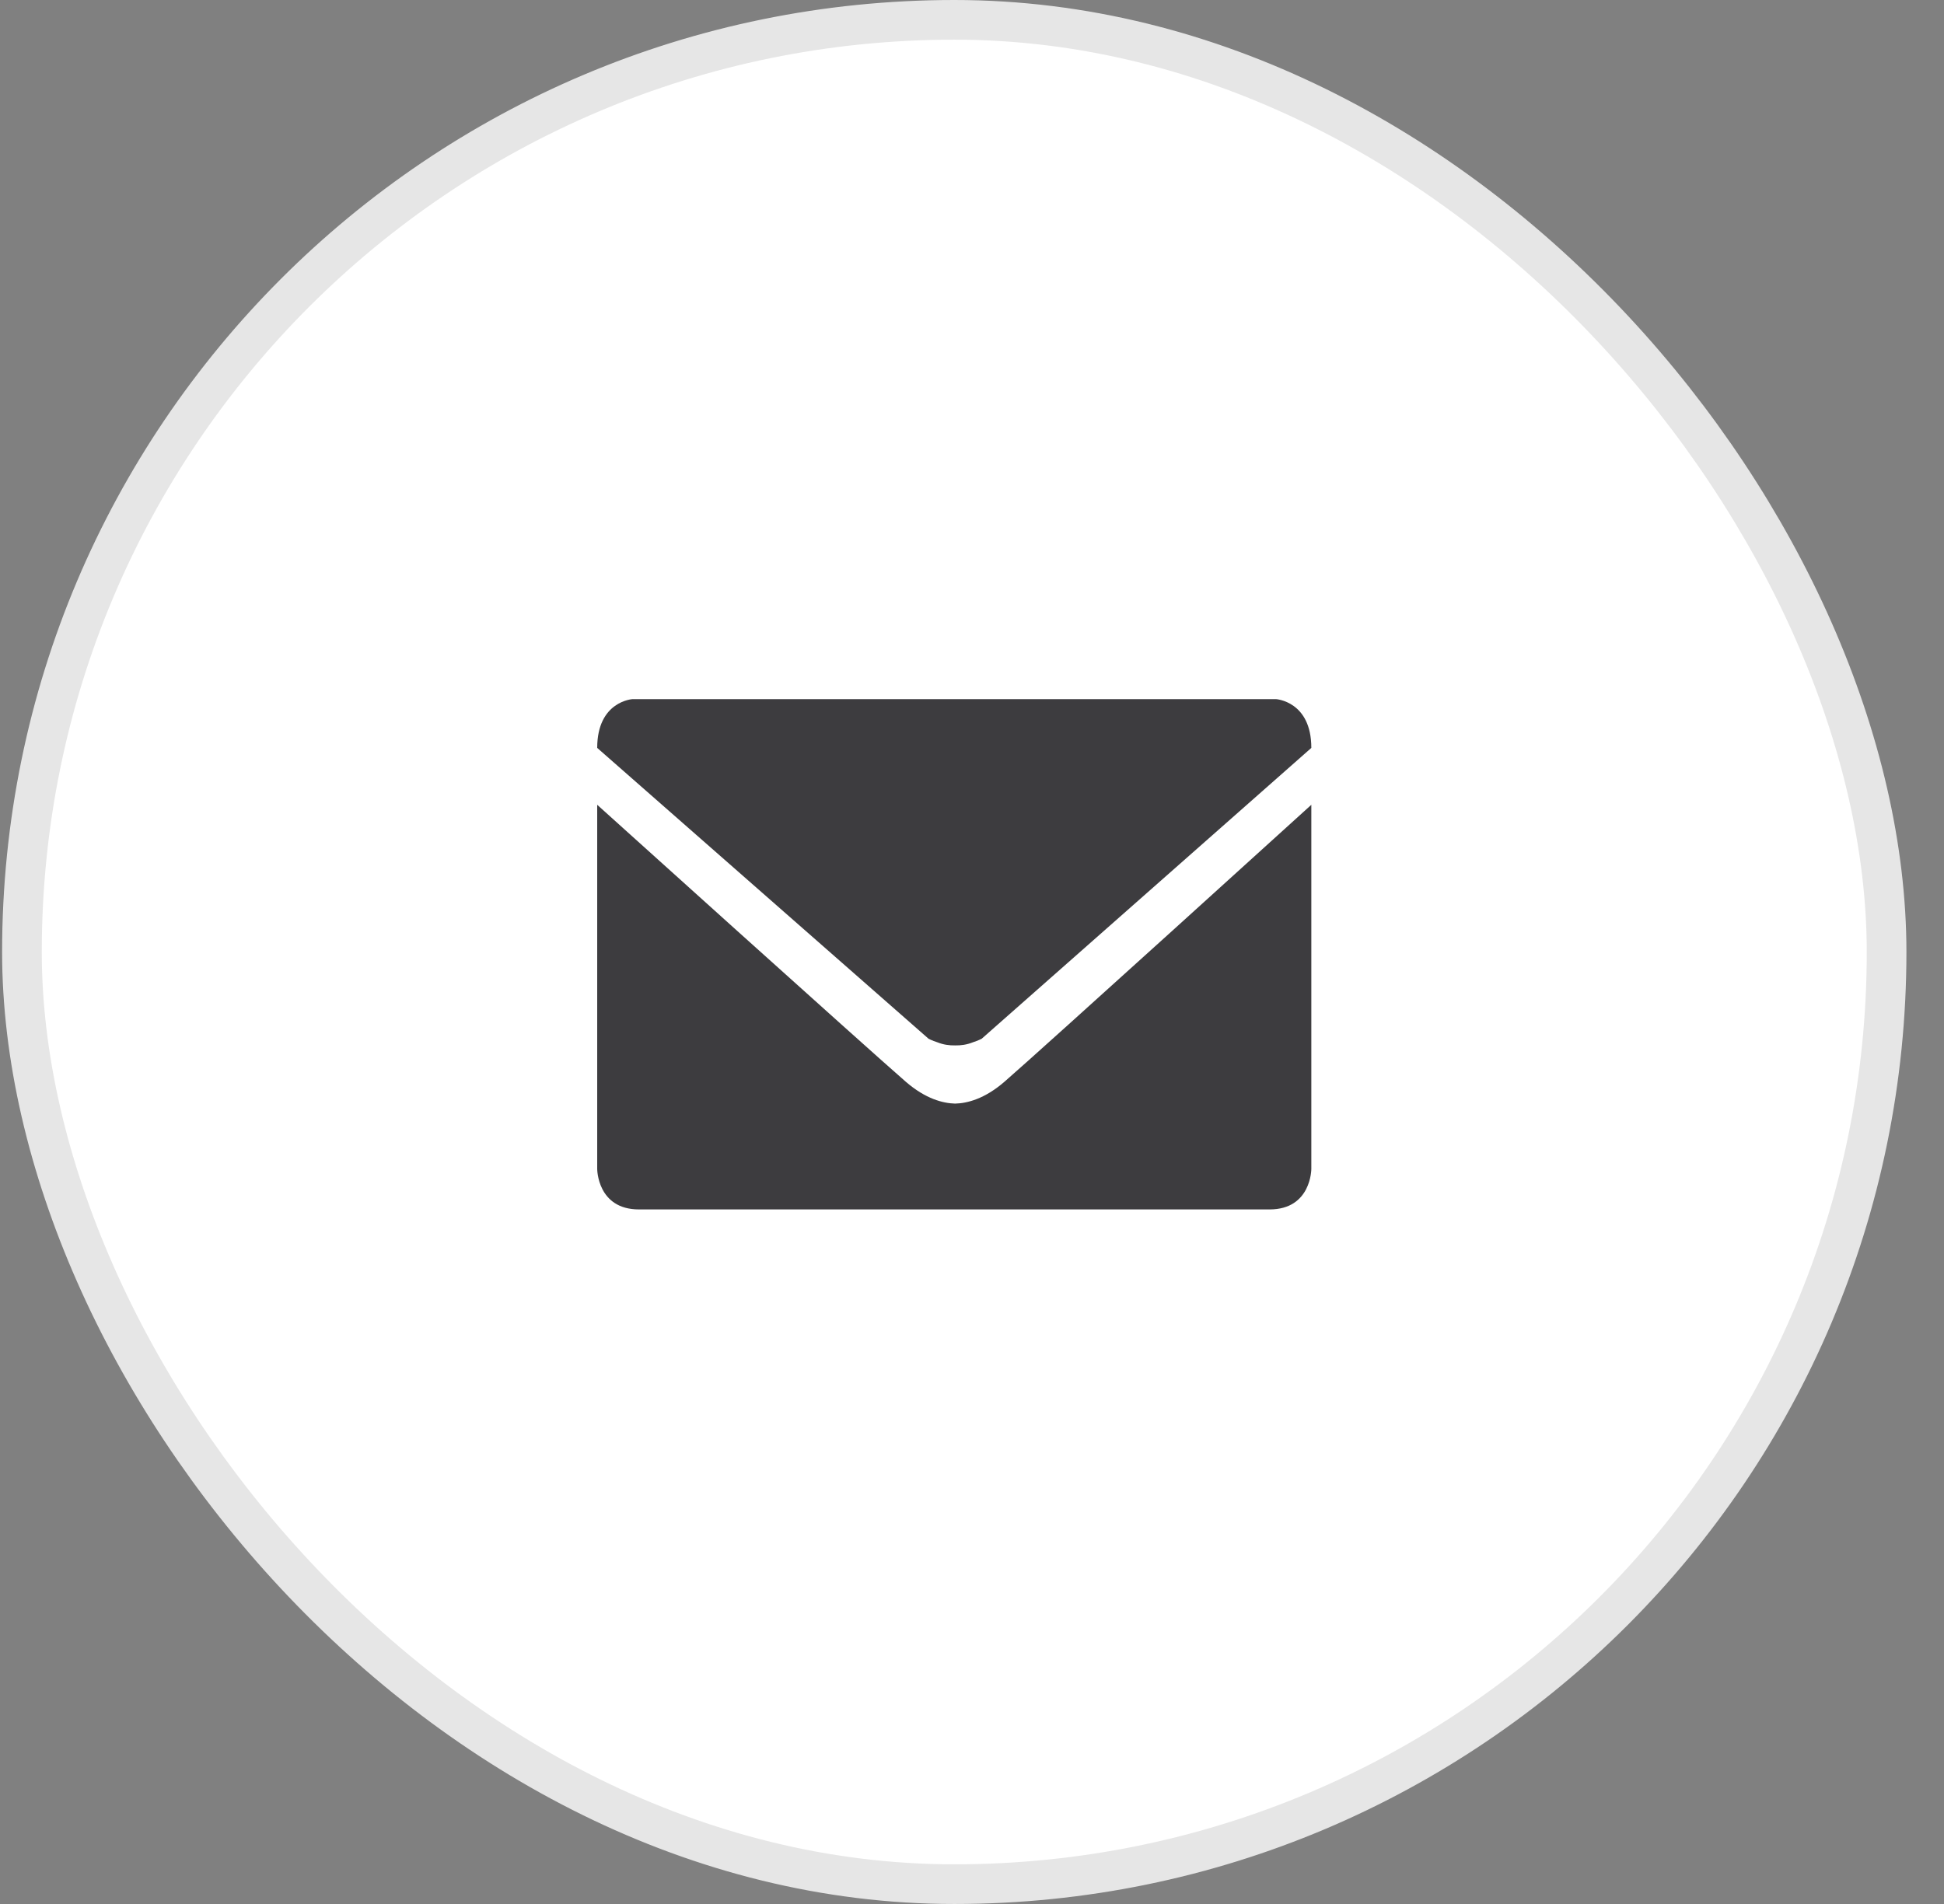 <svg width="49" height="48" viewBox="0 0 49 48" fill="#fff" xmlns="http://www.w3.org/2000/svg">
<rect x="0" y="0" width="49" height="48" fill="#808080" stroke="none"/>
<rect x="0.553" y="0.5" width="47" height="47" rx="23.5" stroke="#E6E6E6"/>
<path d="M23.405 26.187L15.053 18.855C15.053 17.675 15.945 17.625 15.945 17.625H21.014H27.135H32.16C32.16 17.625 33.053 17.675 33.053 18.855L24.744 26.187C24.744 26.187 24.657 26.233 24.521 26.277V26.277C24.37 26.338 24.217 26.358 24.075 26.355C23.932 26.358 23.779 26.338 23.628 26.277V26.277C23.491 26.233 23.405 26.187 23.405 26.187ZM24.074 27.822C23.769 27.814 23.331 27.704 22.831 27.271C21.875 26.442 15.053 20.289 15.053 20.289V29.47C15.053 29.47 15.053 30.49 16.105 30.49H23.628H24.521H32.001C33.053 30.49 33.053 29.47 33.053 29.47V20.289C33.053 20.289 26.274 26.442 25.318 27.271C24.818 27.704 24.379 27.815 24.074 27.822Z" fill="#3D3C3F"/>
</svg>
